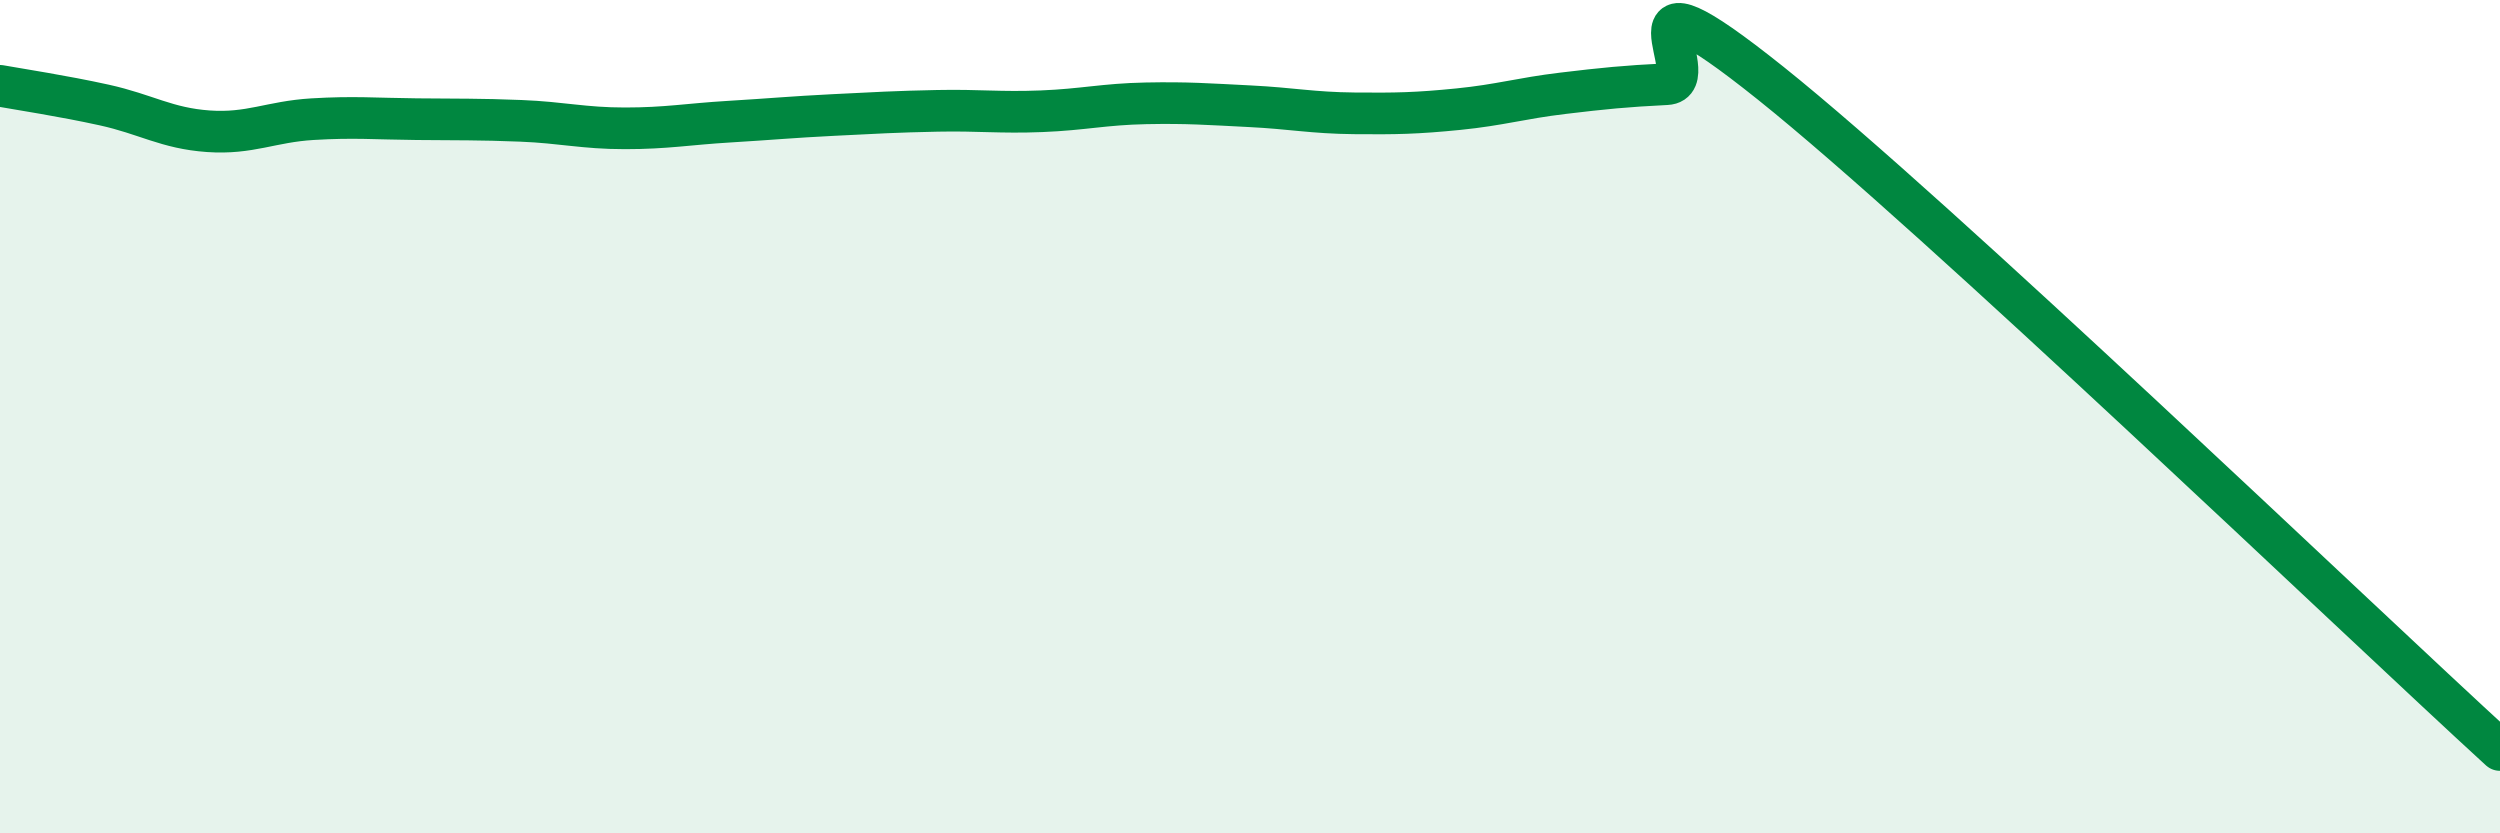 
    <svg width="60" height="20" viewBox="0 0 60 20" xmlns="http://www.w3.org/2000/svg">
      <path
        d="M 0,2.06 C 0.5,2.15 1.5,2.3 2.5,2.52 C 3.5,2.74 4,3.08 5,3.15 C 6,3.22 6.5,2.92 7.5,2.86 C 8.5,2.8 9,2.85 10,2.86 C 11,2.87 11.5,2.86 12.5,2.9 C 13.5,2.94 14,3.08 15,3.08 C 16,3.08 16.5,2.98 17.5,2.92 C 18.5,2.86 19,2.81 20,2.76 C 21,2.71 21.5,2.68 22.5,2.66 C 23.5,2.64 24,2.71 25,2.67 C 26,2.63 26.5,2.5 27.5,2.48 C 28.5,2.46 29,2.5 30,2.55 C 31,2.6 31.5,2.71 32.5,2.72 C 33.5,2.73 34,2.72 35,2.62 C 36,2.52 36.5,2.36 37.5,2.24 C 38.5,2.12 39,2.07 40,2.02 C 41,1.97 38.5,-1.2 42.5,2 C 46.5,5.2 56.5,14.8 60,18L60 20L0 20Z"
        fill="#008740"
        opacity="0.1"
        stroke-linecap="round"
        stroke-linejoin="round"
      />
      <path
        d="M 0,2.06 C 0.5,2.15 1.5,2.3 2.5,2.52 C 3.5,2.74 4,3.08 5,3.15 C 6,3.22 6.5,2.92 7.5,2.86 C 8.5,2.8 9,2.85 10,2.86 C 11,2.87 11.5,2.86 12.5,2.9 C 13.5,2.94 14,3.08 15,3.08 C 16,3.08 16.5,2.98 17.5,2.92 C 18.5,2.86 19,2.81 20,2.76 C 21,2.71 21.5,2.68 22.5,2.66 C 23.5,2.64 24,2.71 25,2.67 C 26,2.63 26.5,2.5 27.5,2.48 C 28.5,2.46 29,2.5 30,2.55 C 31,2.6 31.5,2.71 32.5,2.72 C 33.5,2.73 34,2.72 35,2.62 C 36,2.52 36.5,2.36 37.5,2.24 C 38.5,2.12 39,2.07 40,2.02 C 41,1.97 38.5,-1.2 42.5,2 C 46.5,5.2 56.5,14.8 60,18"
        stroke="#008740"
        stroke-width="1"
        fill="none"
        stroke-linecap="round"
        stroke-linejoin="round"
      />
    </svg>
  